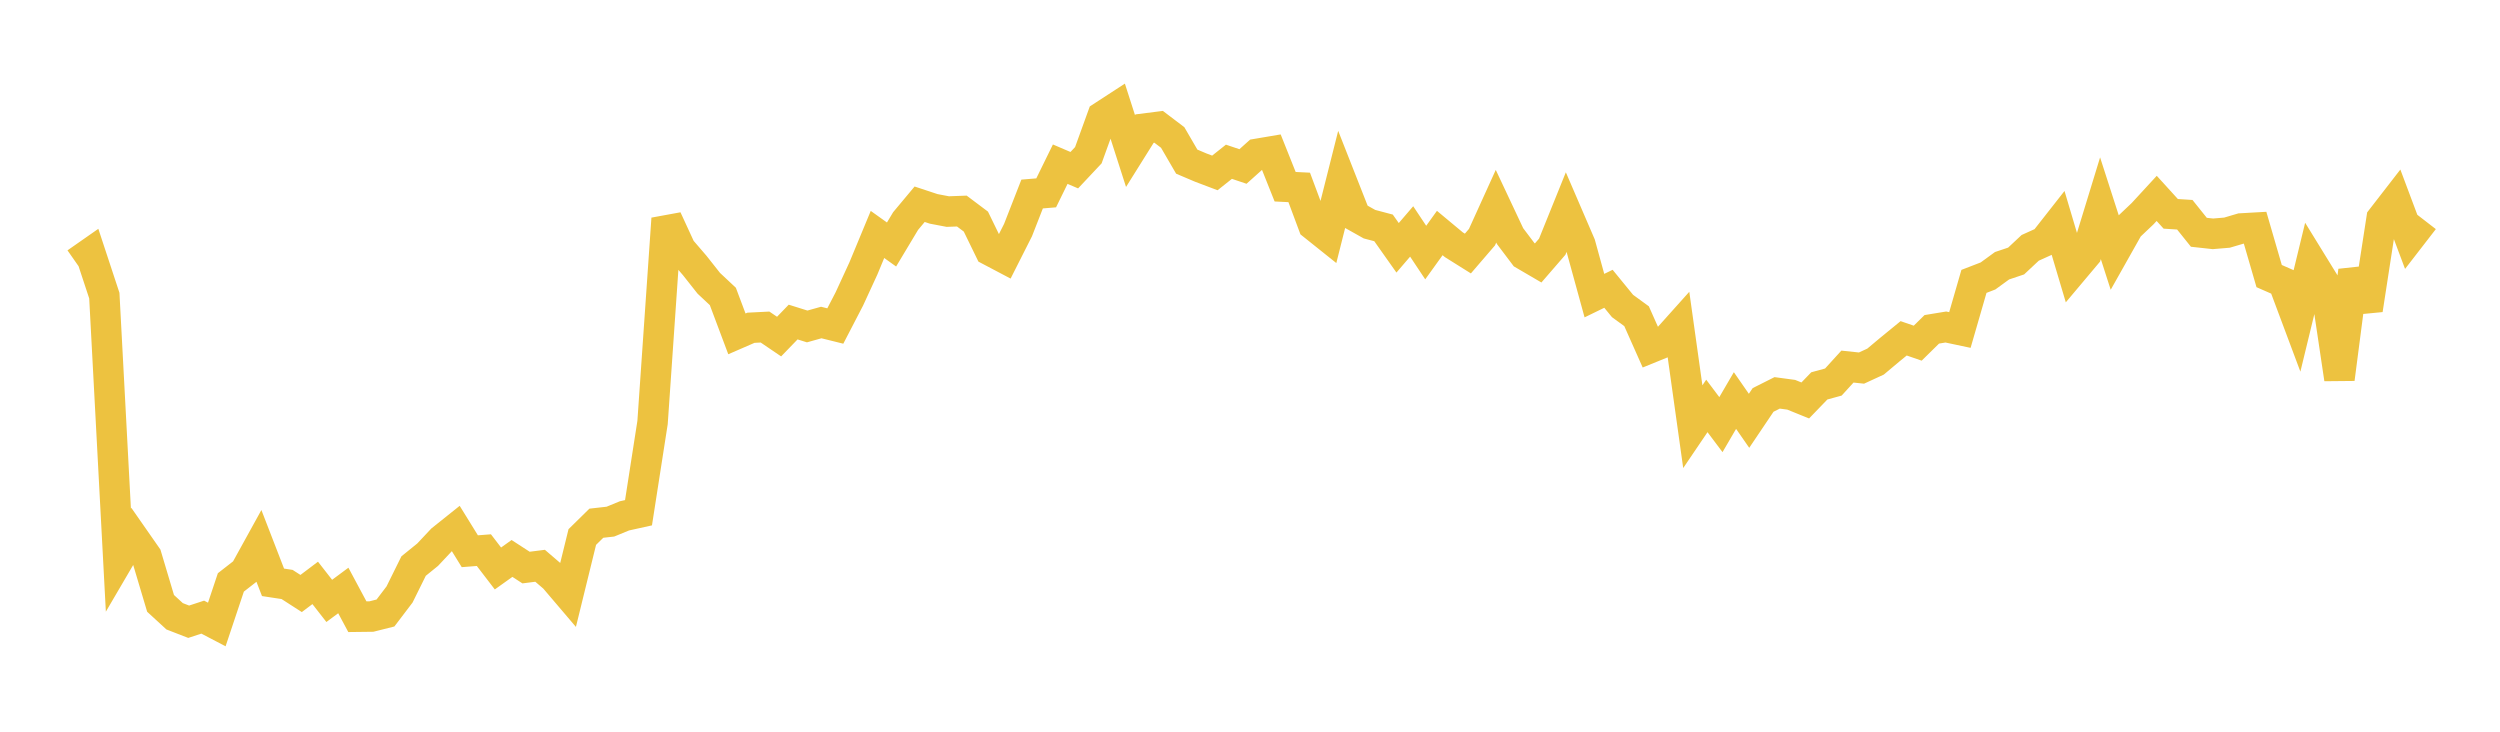 <svg width="164" height="48" xmlns="http://www.w3.org/2000/svg" xmlns:xlink="http://www.w3.org/1999/xlink"><path fill="none" stroke="rgb(237,194,64)" stroke-width="2" d="M5,17.243L5.922,16.599L6.844,19.393L7.766,36.744L8.689,35.168L9.611,36.49L10.533,39.581L11.455,40.428L12.377,40.786L13.299,40.484L14.222,40.967L15.144,38.207L16.066,37.488L16.988,35.817L17.91,38.201L18.832,38.341L19.754,38.934L20.677,38.238L21.599,39.419L22.521,38.735L23.443,40.456L24.365,40.445L25.287,40.213L26.21,38.998L27.132,37.134L28.054,36.387L28.976,35.405L29.898,34.668L30.82,36.161L31.743,36.089L32.665,37.292L33.587,36.634L34.509,37.232L35.431,37.115L36.353,37.906L37.275,38.989L38.198,35.229L39.12,34.323L40.042,34.219L40.964,33.84L41.886,33.636L42.808,27.714L43.731,14.345L44.653,16.345L45.575,17.417L46.497,18.584L47.419,19.447L48.341,21.902L49.263,21.501L50.186,21.454L51.108,22.08L52.03,21.126L52.952,21.415L53.874,21.157L54.796,21.386L55.719,19.606L56.641,17.603L57.563,15.38L58.485,16.039L59.407,14.502L60.329,13.398L61.251,13.703L62.174,13.879L63.096,13.845L64.018,14.537L64.94,16.43L65.862,16.916L66.784,15.091L67.707,12.728L68.629,12.651L69.551,10.77L70.473,11.164L71.395,10.183L72.317,7.637L73.24,7.037L74.162,9.909L75.084,8.436L76.006,8.319L76.928,9.018L77.85,10.603L78.772,10.995L79.695,11.344L80.617,10.611L81.539,10.922L82.461,10.095L83.383,9.939L84.305,12.249L85.228,12.294L86.15,14.767L87.072,15.504L87.994,11.845L88.916,14.188L89.838,14.706L90.76,14.95L91.683,16.256L92.605,15.182L93.527,16.568L94.449,15.286L95.371,16.054L96.293,16.632L97.216,15.559L98.138,13.529L99.06,15.489L99.982,16.71L100.904,17.249L101.826,16.184L102.749,13.899L103.671,16.039L104.593,19.393L105.515,18.944L106.437,20.072L107.359,20.744L108.281,22.817L109.204,22.441L110.126,21.412L111.048,27.991L111.97,26.629L112.892,27.856L113.814,26.275L114.737,27.605L115.659,26.236L116.581,25.772L117.503,25.896L118.425,26.27L119.347,25.314L120.269,25.062L121.192,24.048L122.114,24.146L123.036,23.721L123.958,22.948L124.88,22.194L125.802,22.512L126.725,21.604L127.647,21.452L128.569,21.648L129.491,18.459L130.413,18.103L131.335,17.432L132.257,17.123L133.18,16.259L134.102,15.842L135.024,14.667L135.946,17.768L136.868,16.672L137.79,13.661L138.713,16.526L139.635,14.889L140.557,14.015L141.479,13.014L142.401,14.028L143.323,14.087L144.246,15.238L145.168,15.339L146.09,15.262L147.012,14.989L147.934,14.937L148.856,18.111L149.778,18.515L150.701,20.981L151.623,17.18L152.545,18.678L153.467,24.861L154.389,17.761L155.311,20.32L156.234,14.341L157.156,13.151L158.078,15.61L159,14.418"></path></svg>